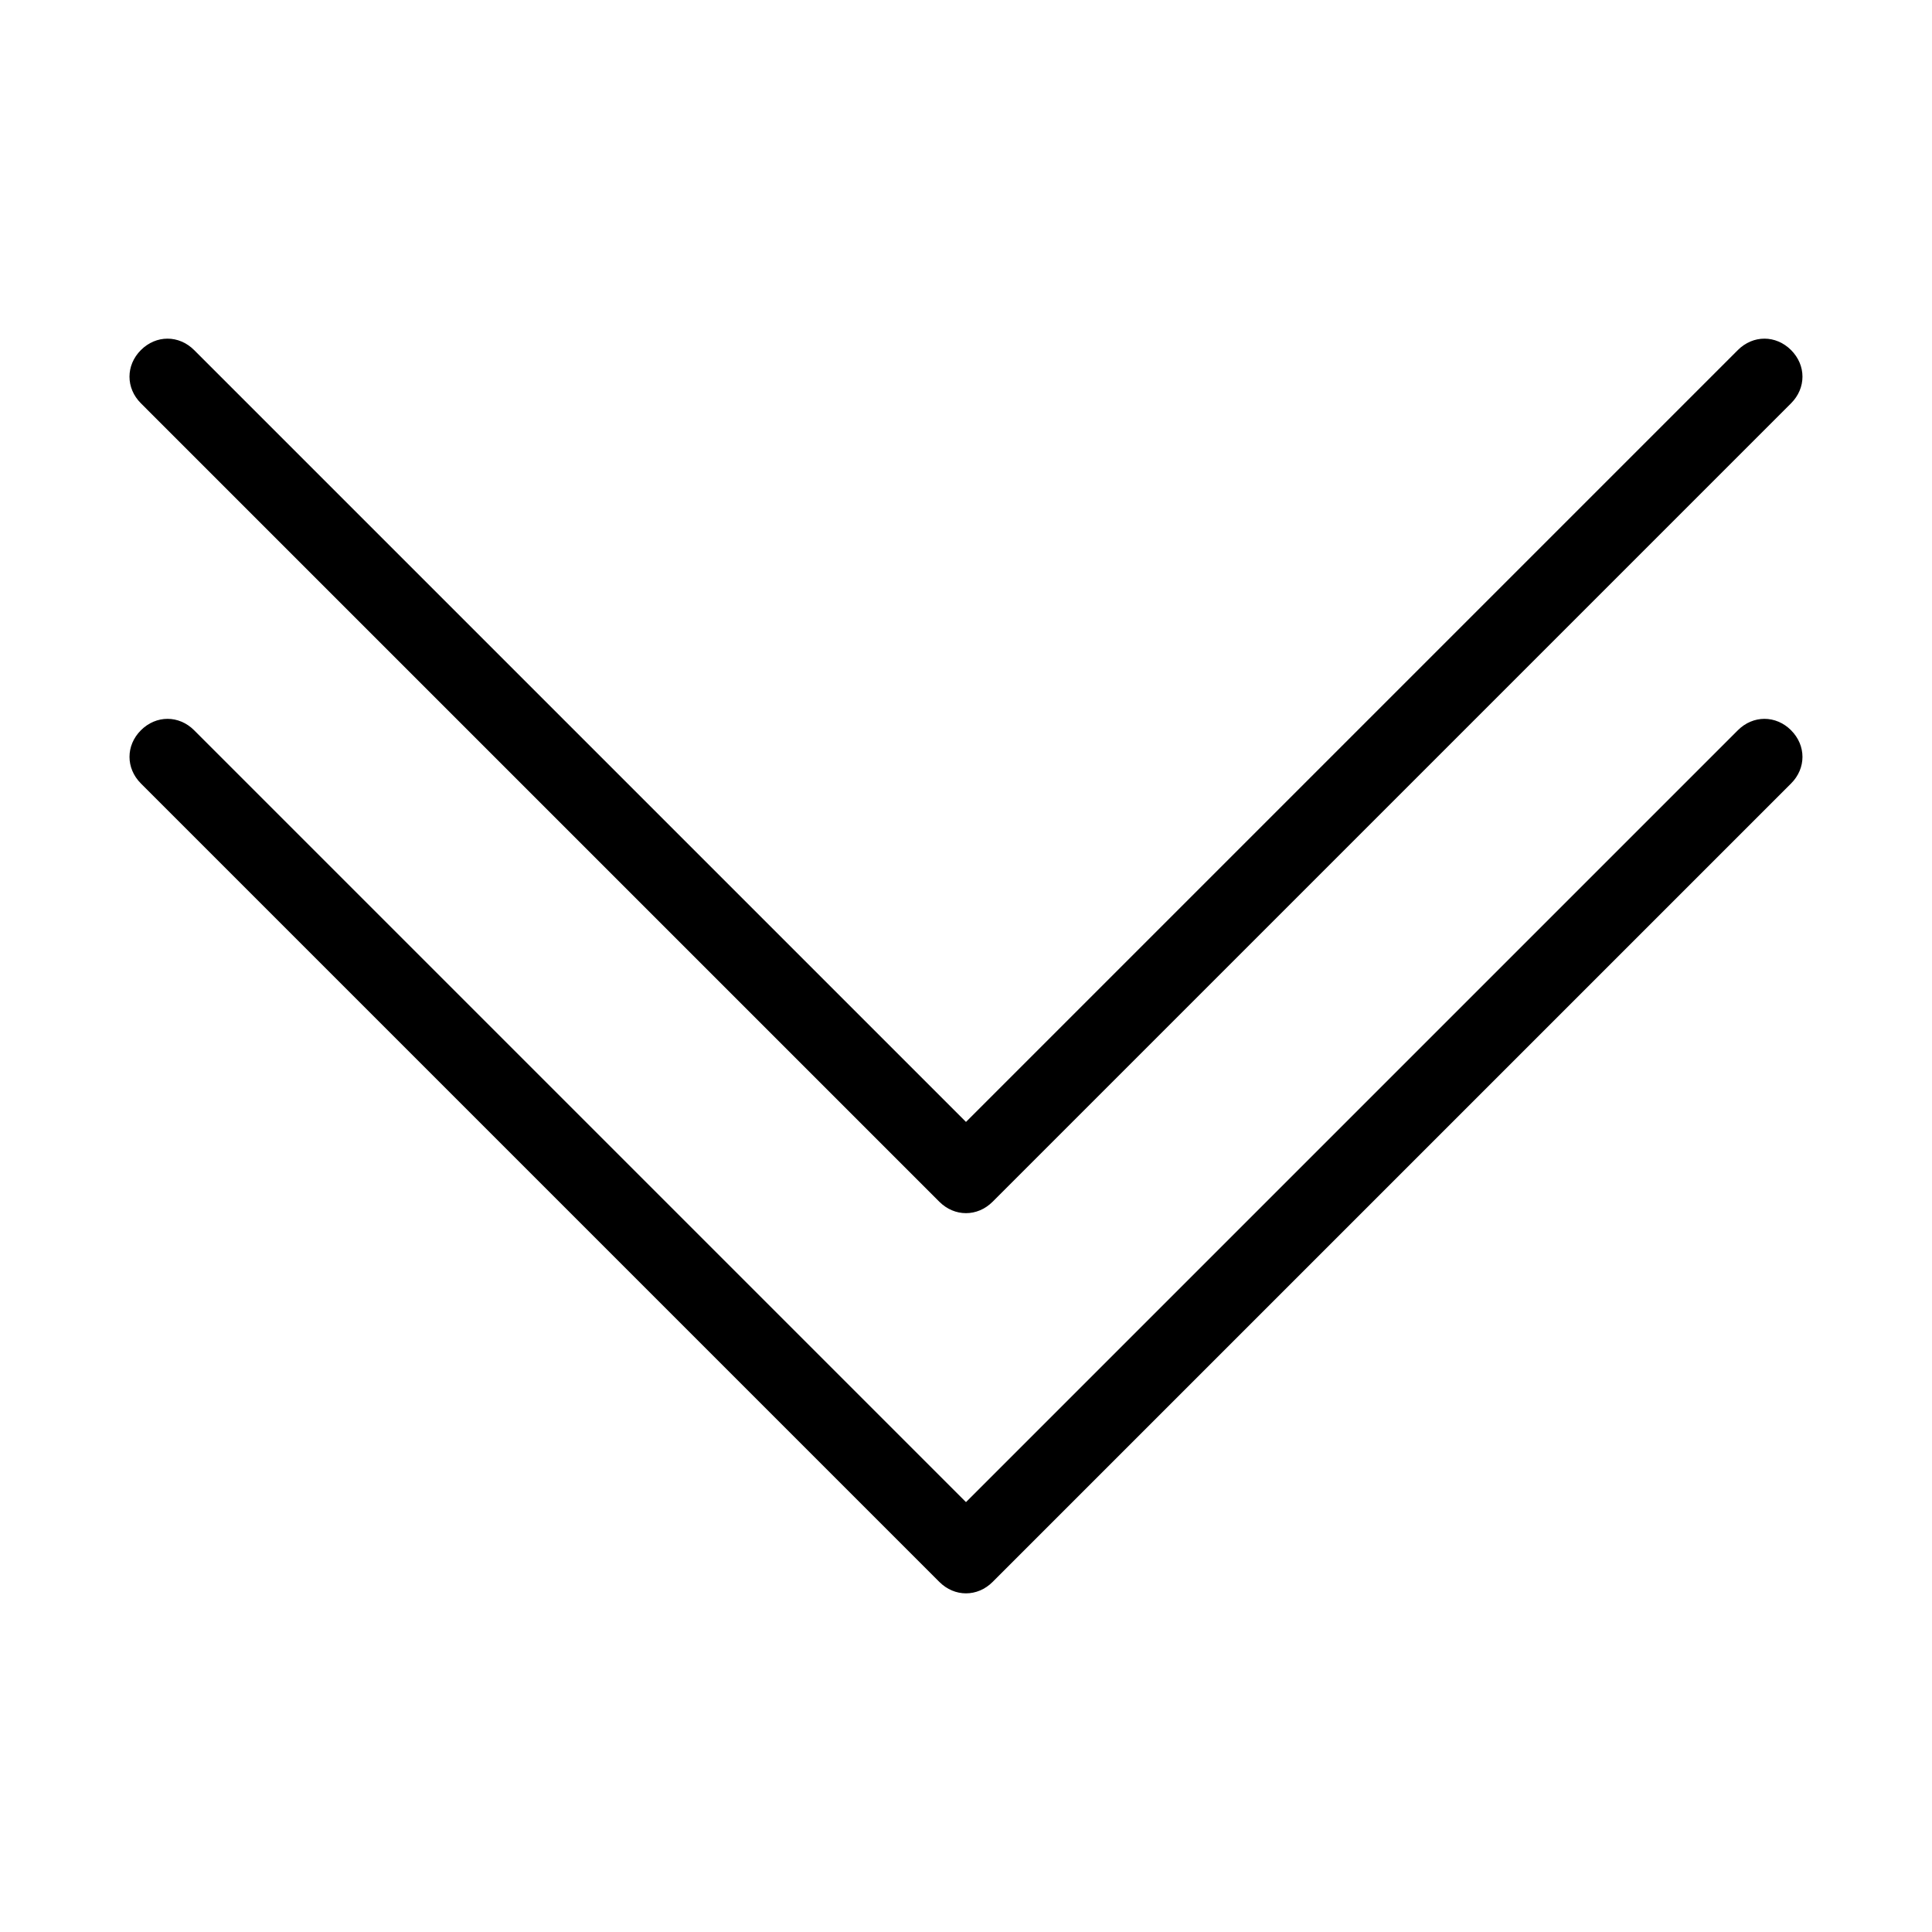 <?xml version="1.0" encoding="UTF-8"?>
<!-- Uploaded to: SVG Find, www.svgrepo.com, Generator: SVG Find Mixer Tools -->
<svg fill="#000000" width="800px" height="800px" version="1.1" viewBox="144 144 512 512" xmlns="http://www.w3.org/2000/svg">
 <path d="m618.65 337.53c4.031 4.031 4.031 10.078 0 14.105l-211.6 211.6c-2.016 2.012-4.535 3.019-7.051 3.019-2.519 0-5.039-1.008-7.055-3.023l-211.6-211.6c-4.031-4.031-4.031-10.078 0-14.105 4.031-4.031 10.078-4.031 14.105 0l204.55 204.55 204.55-204.55c4.027-4.031 10.074-4.031 14.105 0zm-225.71 124.95c2.016 2.012 4.535 3.019 7.055 3.019s5.039-1.008 7.055-3.023l211.6-211.6c4.031-4.031 4.031-10.078 0-14.105-4.031-4.031-10.078-4.031-14.105 0l-204.55 204.55-204.55-204.55c-4.031-4.031-10.078-4.031-14.105 0-4.031 4.031-4.031 10.078 0 14.105z"/>
</svg>